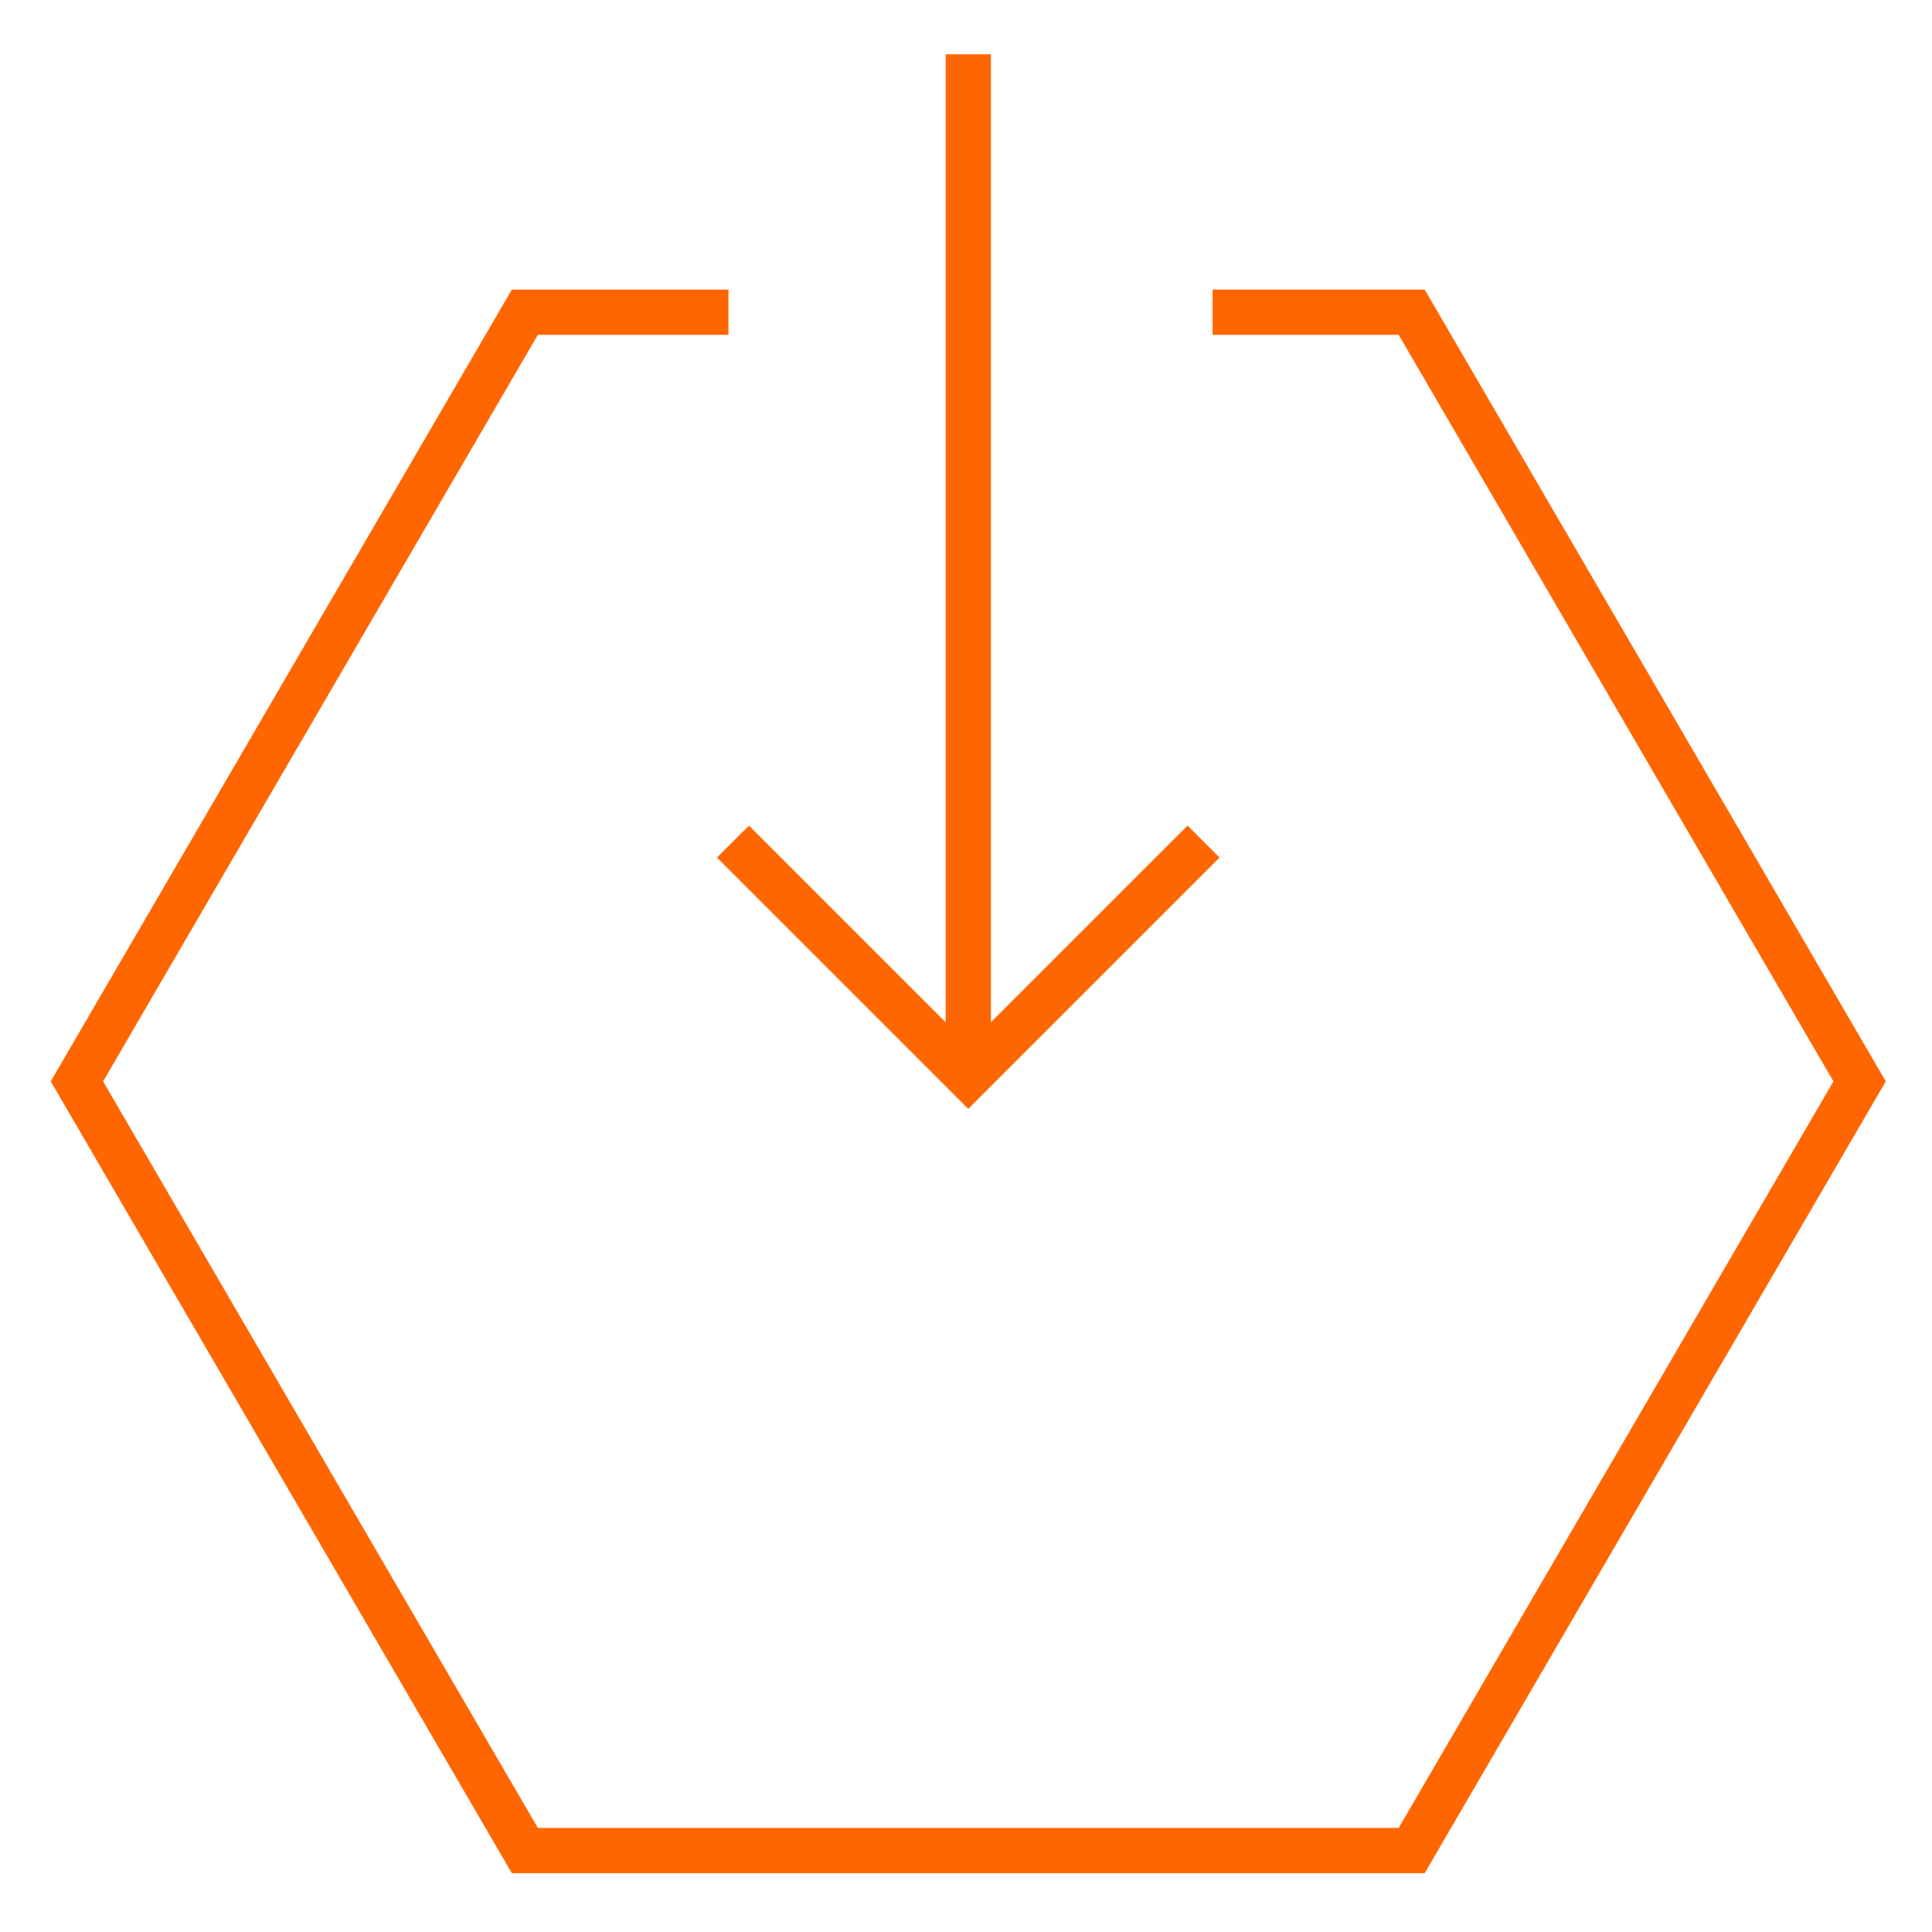 <?xml version="1.0" encoding="utf-8"?>
<!-- Generator: Adobe Illustrator 19.2.0, SVG Export Plug-In . SVG Version: 6.00 Build 0)  -->
<svg version="1.1" id="Layer_1" xmlns="http://www.w3.org/2000/svg" xmlns:xlink="http://www.w3.org/1999/xlink" x="0px" y="0px"
	 viewBox="0 0 42.7 42.7" style="enable-background:new 0 0 42.7 42.7;" xml:space="preserve">
<style type="text/css">
	.st0{fill:none;stroke:#FF6600;stroke-miterlimit:10;}
</style>
<line class="st0" x1="21.4" y1="24" x2="21.4" y2="1.2"/>
<polyline class="st0" points="26.6,18.6 21.4,23.8 16.2,18.6 "/>
<polyline class="st0" points="26.8,6.9 31.2,6.9 41.1,23.9 31.2,40.9 11.6,40.9 1.7,23.9 11.6,6.9 16.1,6.9 "/>
</svg>
